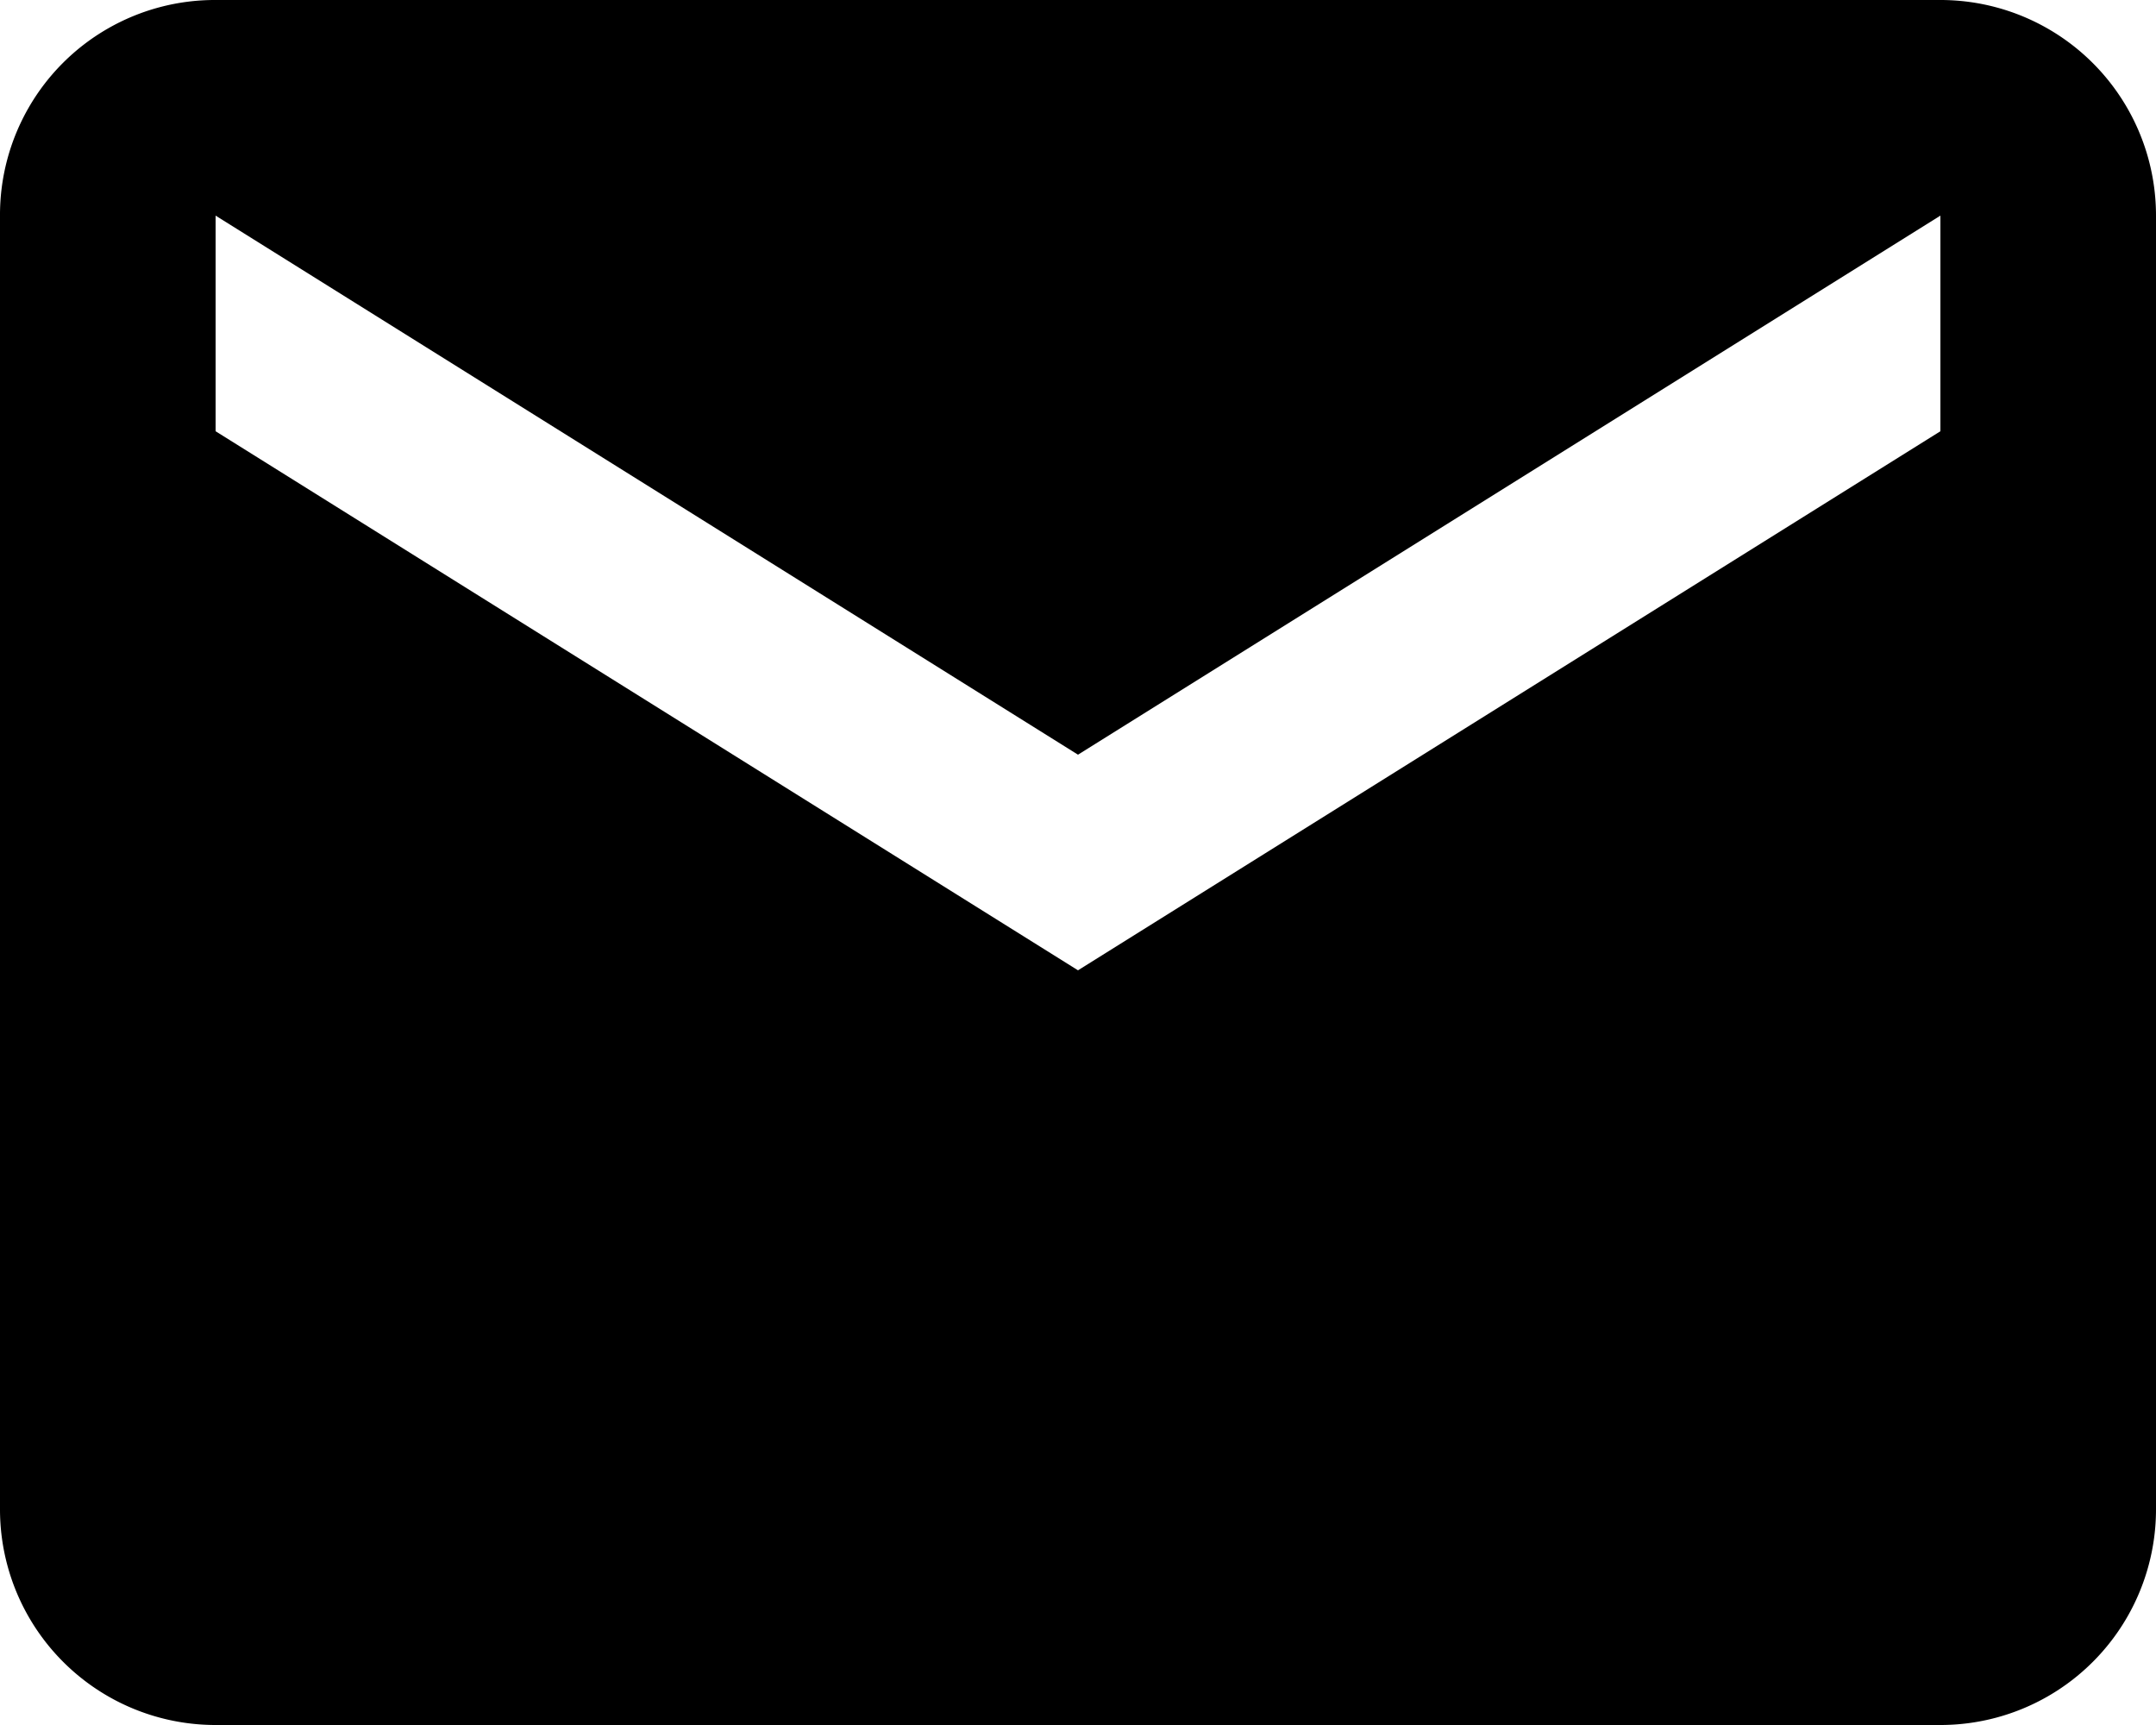 <?xml version="1.0" encoding="utf-8"?>
<!-- Generator: Adobe Illustrator 23.1.0, SVG Export Plug-In . SVG Version: 6.00 Build 0)  -->
<svg id="Capa_1" data-name="Capa 1" xmlns="http://www.w3.org/2000/svg" viewBox="0 0 200 160"><title>email</title><path d="M180,60l-80,50L20,60V40l80,50,80-50m0-20H20A19.931,19.931,0,0,0,0,40V160a20,20,0,0,0,20,20H180a20,20,0,0,0,20-20V40A19.994,19.994,0,0,0,180,20Z" transform="translate(0 -20)"/></svg>
